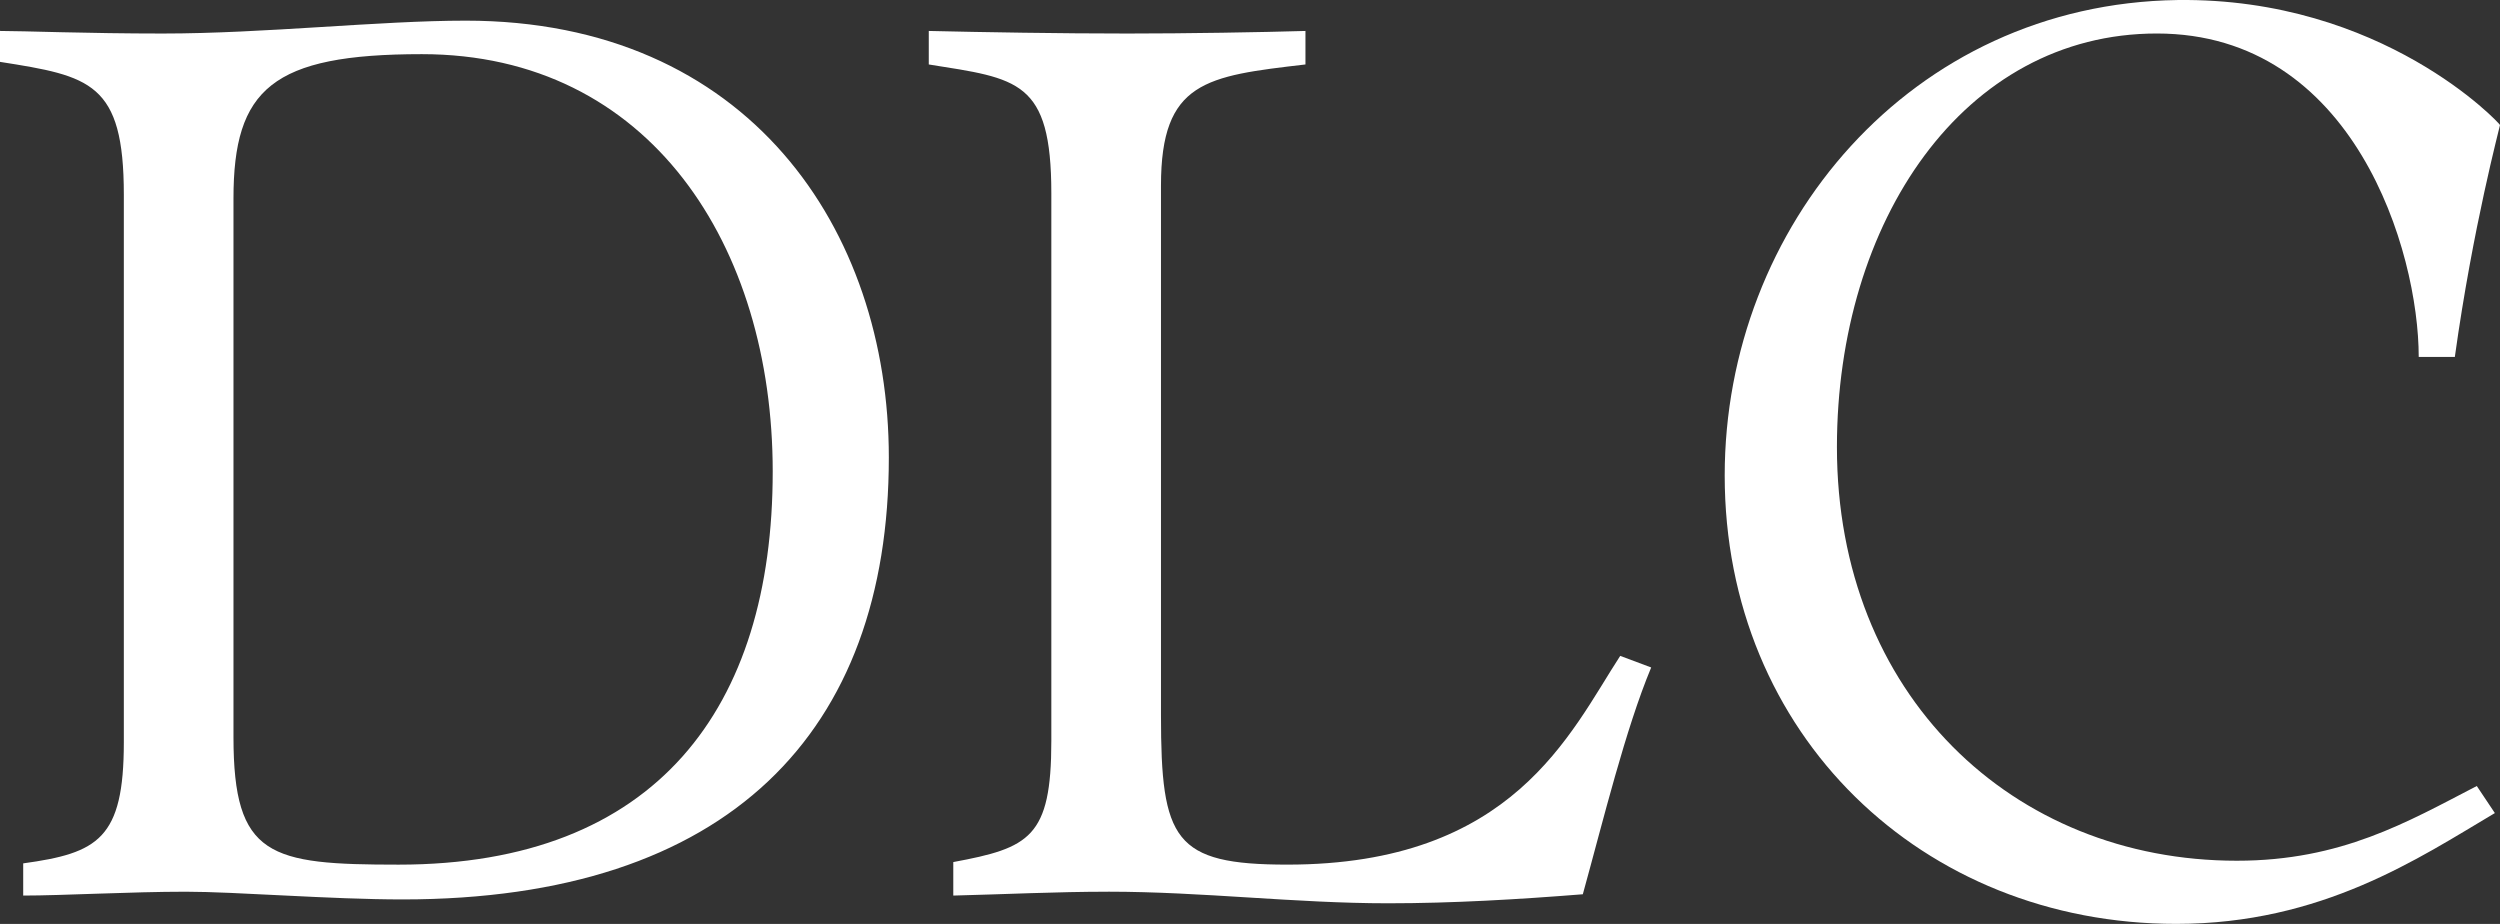 <?xml version="1.0" encoding="UTF-8"?><svg id="b" xmlns="http://www.w3.org/2000/svg" viewBox="0 0 92 34"><rect x="0" y="0" width="92" height="34" fill="#333333" stroke="none"/><defs><style>.d{fill:#fff;}</style></defs><g id="c"><path class="d" d="M6.836,32.815c-1.994,0-4.558.142-5.982.142v-1.185c2.754-.379,3.703-.901,3.703-4.457V7.162C4.557,3.036,3.323,2.799,0,2.277v-1.138c.854,0,3.228.095,5.982.095,3.75,0,7.975-.474,11.156-.474,10.396,0,15.571,7.682,15.571,16.075,0,10.1-5.886,16.264-17.897,16.264-2.658,0-6.124-.284-7.975-.284ZM28.436,17.356c0-8.298-4.51-15.363-12.913-15.363-5.507,0-6.931,1.28-6.931,5.311v19.821c0,4.41,1.329,4.694,6.077,4.694,9.495,0,13.767-5.785,13.767-14.462Z"/><path class="d" d="M40.778,32.815c-1.899,0-3.798.095-5.697.142v-1.233c2.801-.522,3.608-.901,3.608-4.457V7.114c0-4.173-1.235-4.22-4.51-4.742v-1.233c1.994.047,4.842.095,7.311.095,2.184,0,4.937-.047,6.551-.095v1.233c-3.655.427-5.317.616-5.317,4.457v19.489c0,4.6.475,5.5,4.652,5.5,8.308,0,10.397-4.836,12.248-7.682l1.14.427c-.949,2.276-1.756,5.596-2.516,8.346-2.374.189-4.795.332-7.169.332-3.418,0-6.836-.427-10.301-.427Z"/><path class="d" d="M63.469,17.499C63.469,8.347,70.305.144,80.132.001c7.548-.095,11.868,4.552,11.868,4.599s-.997,3.746-1.662,8.535h-1.329c0-3.889-2.374-11.902-9.637-11.902-7.121,0-11.773,6.923-11.773,15.221,0,9.104,6.456,15.221,14.717,15.221,3.845,0,6.266-1.422,8.83-2.75l.665.996c-2.801,1.66-6.362,4.078-11.726,4.078-9.352,0-16.616-6.971-16.616-16.501Z"/></g></svg>